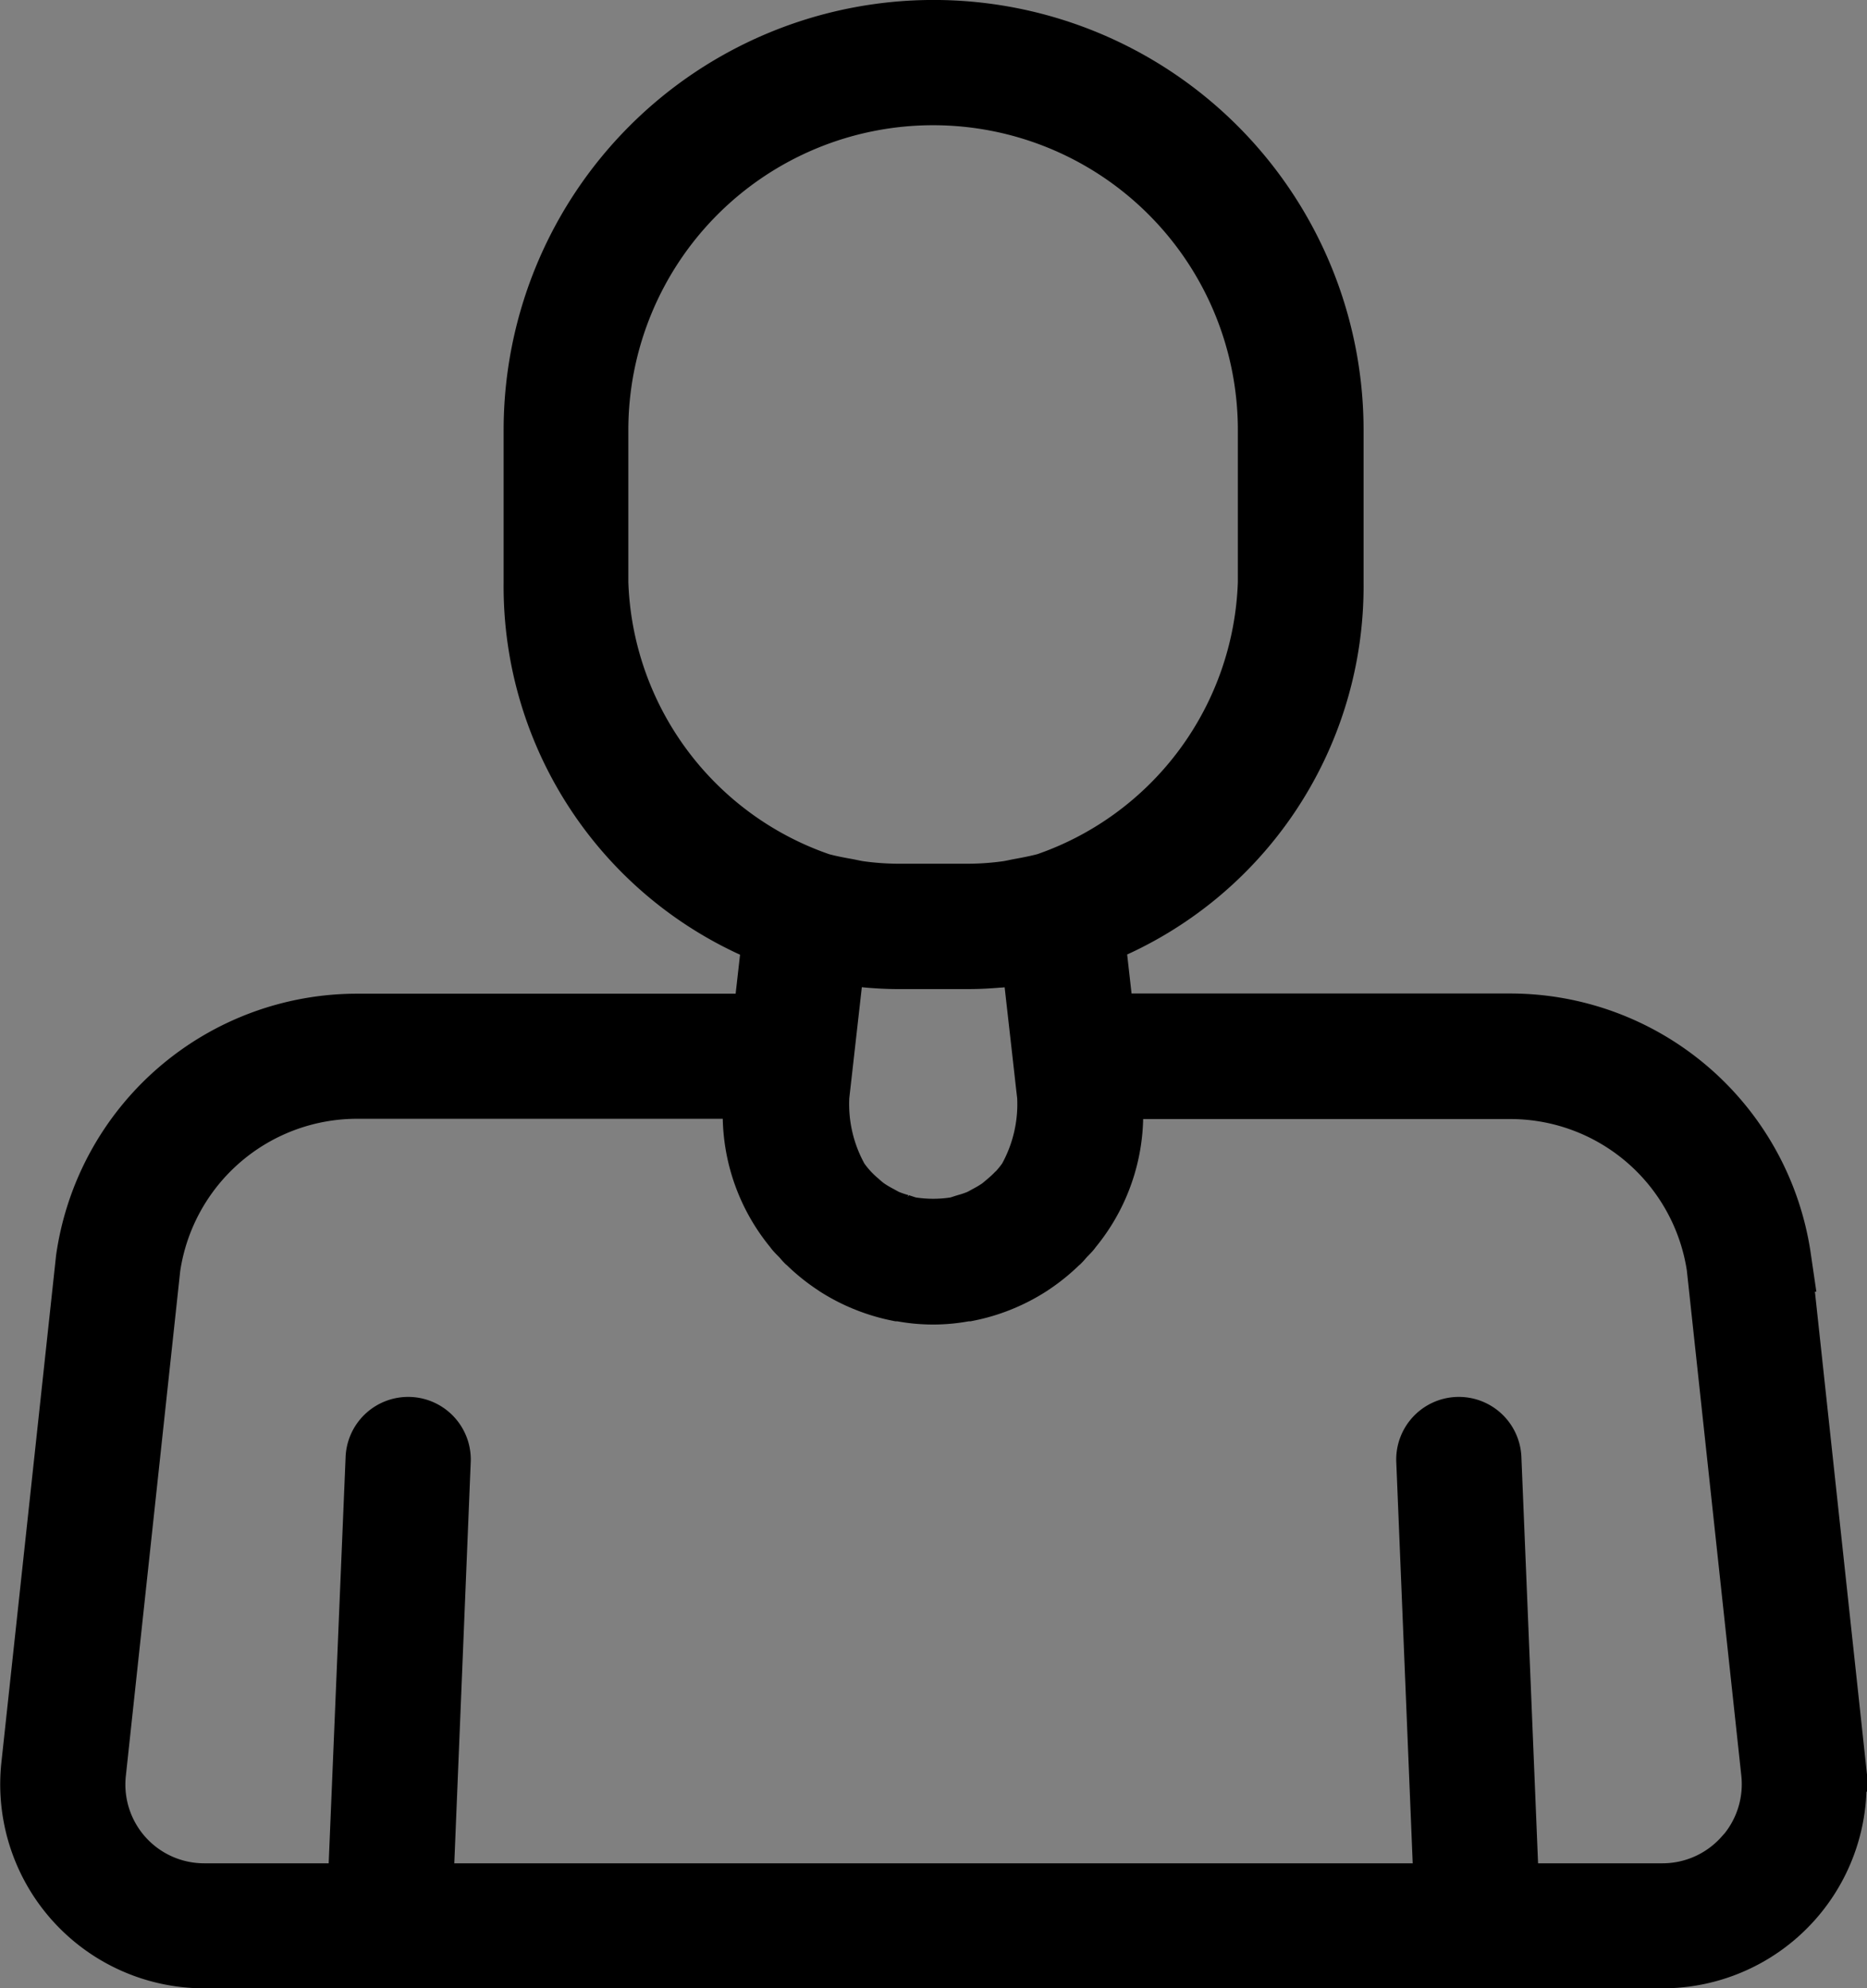 <svg xmlns="http://www.w3.org/2000/svg" width="27.966" height="29.772"><rect width="100%" height="100%" fill="#808080" stroke="none"/><path d="M26.946,25.941l-.82-7.6A4.05,4.05,0,0,0,22.1,14.876h-6.1l-.158-1.4a5.563,5.563,0,0,0,3.58-5.253V5.94a5.94,5.94,0,1,0-11.881,0V8.227a5.562,5.562,0,0,0,3.58,5.252l-.158,1.4H4.863a4.054,4.054,0,0,0-4.03,3.482L.015,25.943a2.555,2.555,0,0,0,2.542,2.829H24.4a2.556,2.556,0,0,0,2.542-2.83Zm-12.171-8.56a1.788,1.788,0,0,1-.152.144c-.04.034-.079.068-.121.1a1.775,1.775,0,0,1-.187.113c-.044.024-.088.05-.134.07a1.773,1.773,0,0,1-.2.068c-.05.015-.1.034-.151.045a2.222,2.222,0,0,1-.71,0c-.051-.01-.1-.03-.151-.045a1.774,1.774,0,0,1-.2-.068c-.046-.02-.089-.046-.134-.07a1.769,1.769,0,0,1-.187-.113c-.042-.03-.081-.064-.121-.1a1.683,1.683,0,0,1-.307-.338,2.349,2.349,0,0,1-.3-1.284l.061-.539h0l.186-1.647c.027.005.053.007.08.011.1.018.21.033.315.045.047.005.094.012.142.016.15.013.3.021.448.021H14c.149,0,.3-.008.448-.021.047,0,.095-.011.142-.016.1-.012.21-.026.315-.044.027,0,.053-.006.08-.011l.186,1.647h0l.044.392.017.147a2.348,2.348,0,0,1-.3,1.284,1.79,1.79,0,0,1-.155.194ZM8.409,8.223V5.94a5.065,5.065,0,0,1,10.13,0V8.222a4.976,4.976,0,0,1-3.356,4.546c-.134.036-.268.062-.4.086-.065.012-.129.028-.194.037a4.412,4.412,0,0,1-.591.042H12.953a4.416,4.416,0,0,1-.59-.042c-.065-.009-.129-.025-.194-.037-.135-.024-.27-.05-.4-.086A4.975,4.975,0,0,1,8.409,8.223ZM25.655,27.338A1.682,1.682,0,0,1,24.4,27.9H22.056l-.269-6.553a.438.438,0,1,0-.875.036l.267,6.517H5.781l.267-6.517a.438.438,0,1,0-.875-.036L4.9,27.9H2.556A1.68,1.68,0,0,1,.885,26.037L1.7,18.471a3.18,3.18,0,0,1,3.162-2.719h5.993l-.015.133a2.632,2.632,0,0,0,.588,1.981c.007.008.013.019.02.027.028.033.059.061.088.092s.043.051.067.075l.016.013a2.663,2.663,0,0,0,.364.3l.065.044a2.649,2.649,0,0,0,.4.21l.062.025a2.639,2.639,0,0,0,.448.132l.026,0a2.474,2.474,0,0,0,.978,0l.025,0a2.637,2.637,0,0,0,.449-.132l.061-.025a2.647,2.647,0,0,0,.4-.21l.064-.043a2.665,2.665,0,0,0,.364-.3l.016-.013c.024-.024.044-.05.067-.075s.06-.06.087-.092c.007-.008.013-.019.02-.027a2.631,2.631,0,0,0,.589-1.981L16.1,15.8h0V15.8l-.005-.044H22.1a3.176,3.176,0,0,1,3.16,2.7l.818,7.583a1.683,1.683,0,0,1-.421,1.3Z" transform="translate(0.503 0.5)" fill="#fff" stroke="currentColor" stroke-width="1"/></svg>